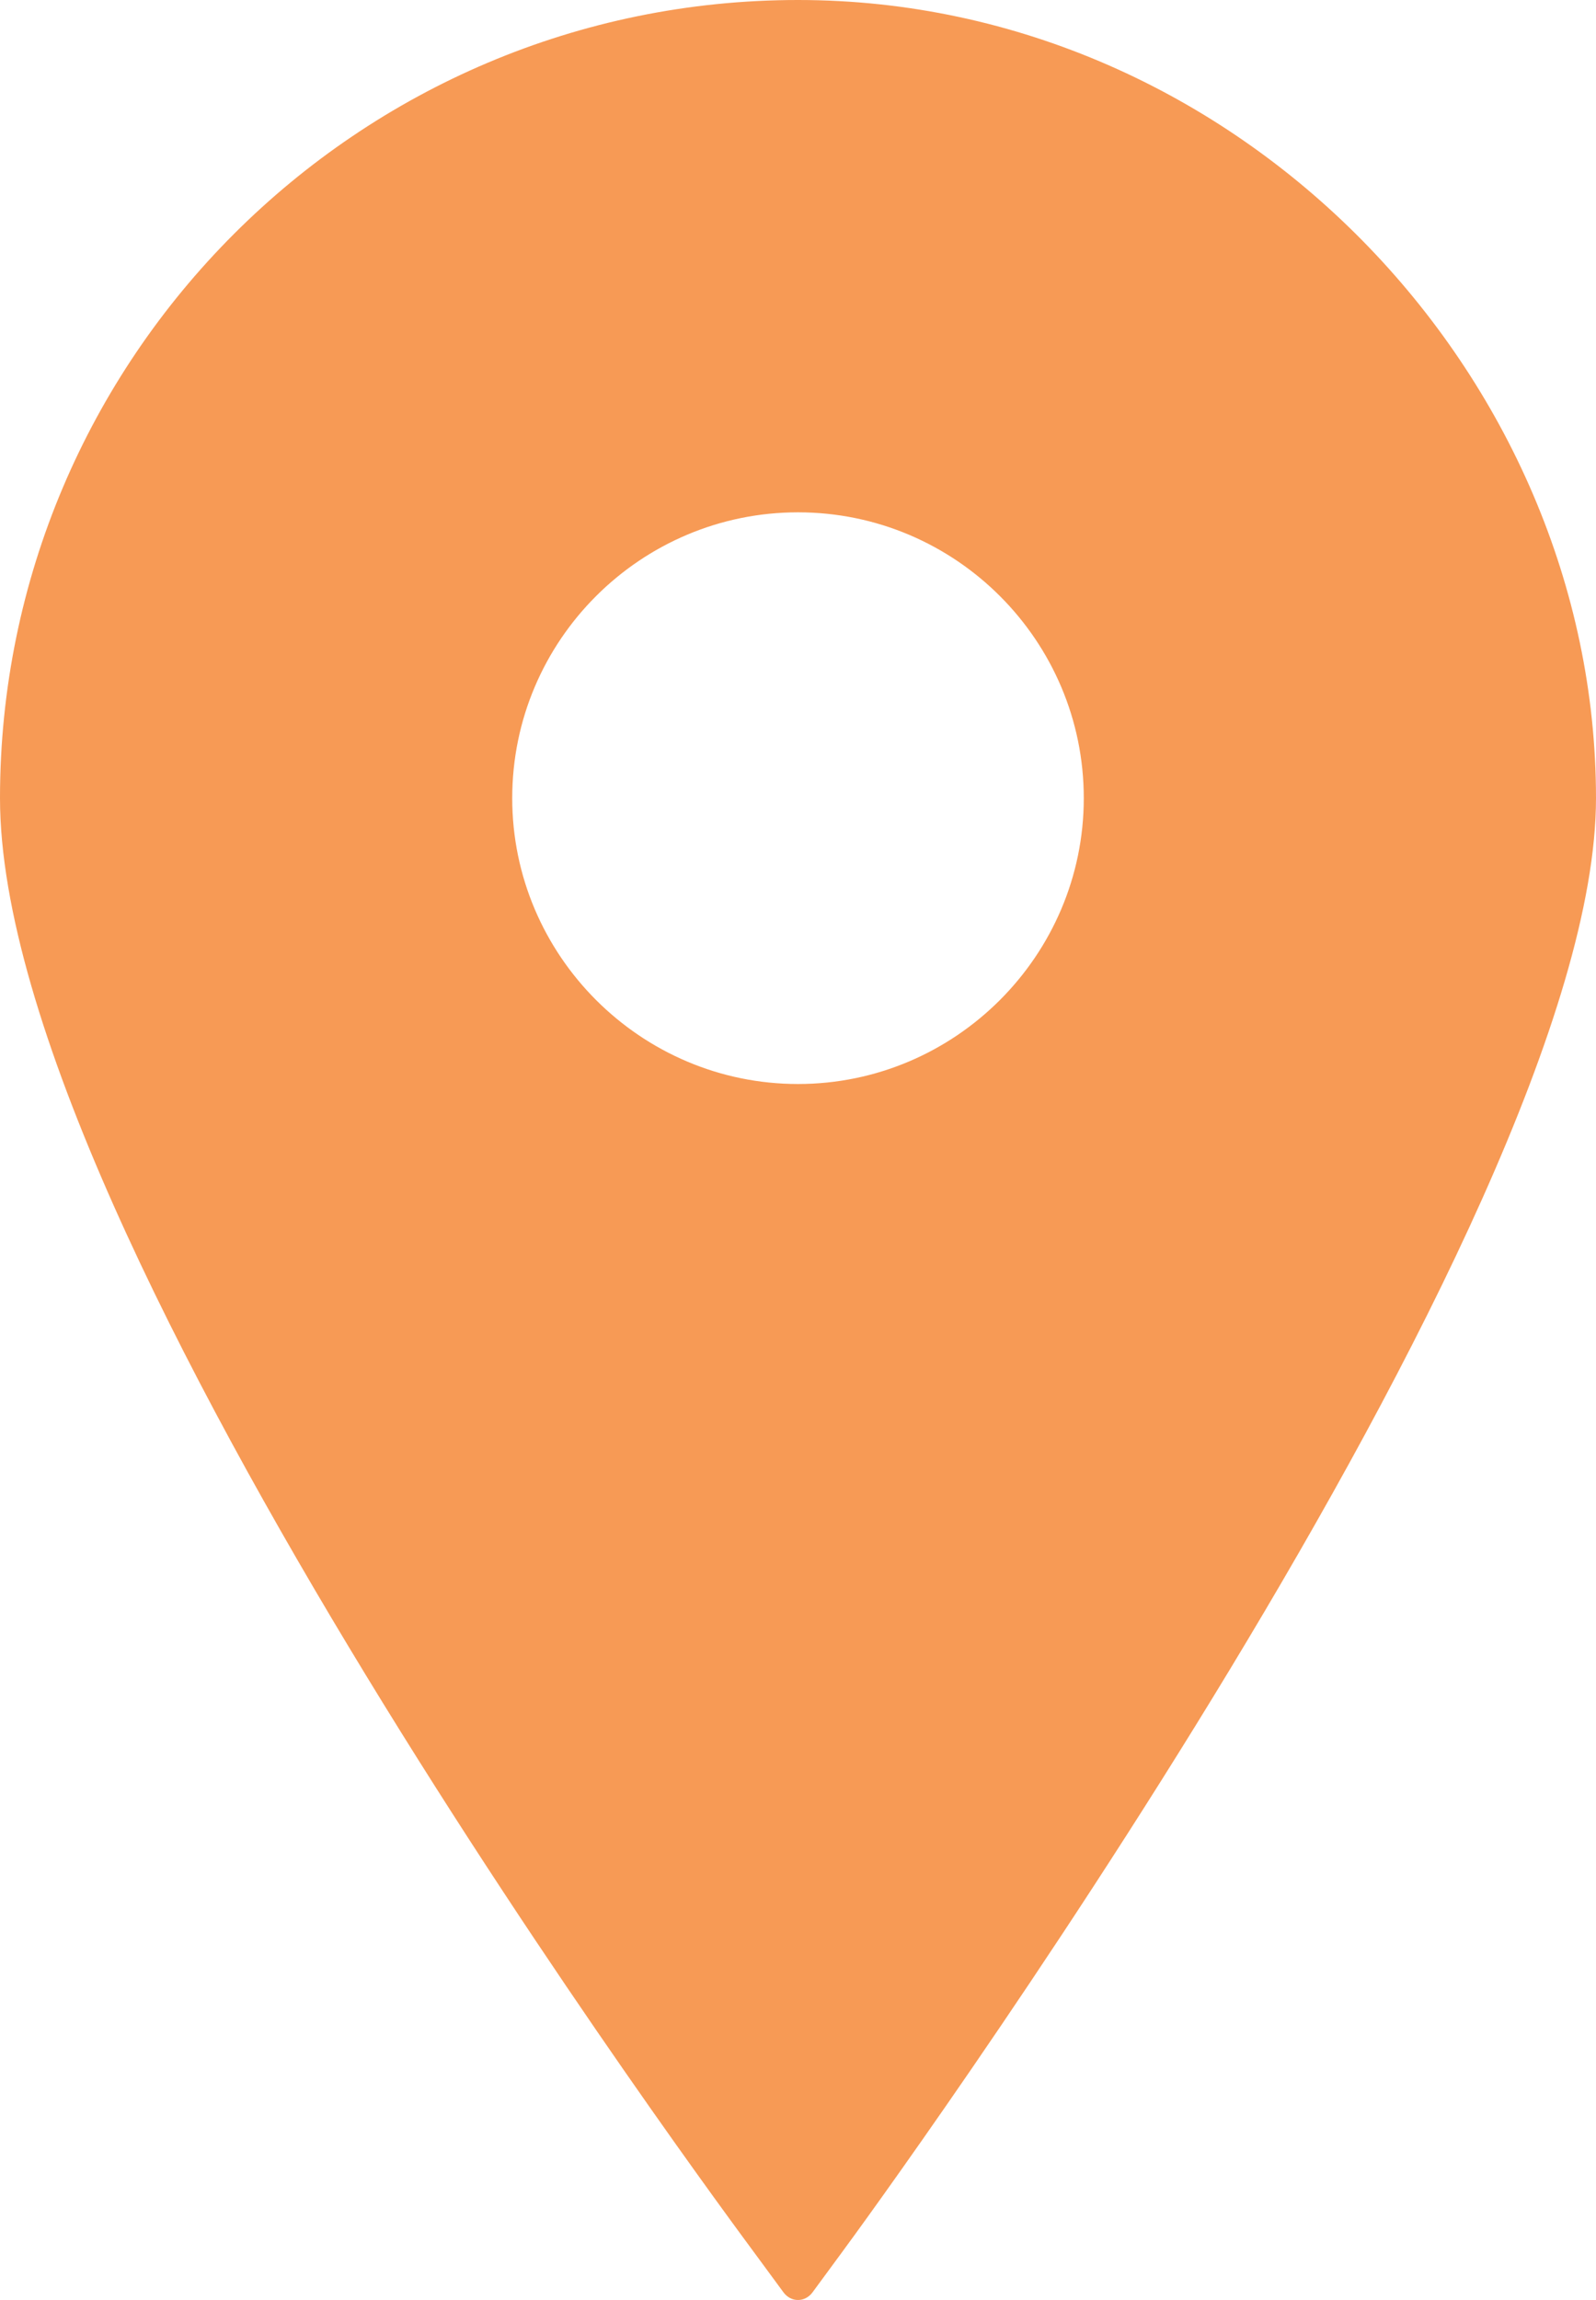 <?xml version="1.0" encoding="UTF-8"?>
<svg id="Capa_2" data-name="Capa 2" xmlns="http://www.w3.org/2000/svg" viewBox="0 0 27.7 39.91">
  <defs>
    <style>
      .cls-1 {
        fill: #f79a55;
      }
    </style>
  </defs>
  <g id="SIMBOLOS">
    <path class="cls-1" d="m13.85,0C6.21,0,0,6.21,0,13.85s12.57,24.53,13.1,25.25l.5.68c.06.08.15.13.25.13s.19-.05.25-.13l.5-.68c.54-.73,13.1-17.9,13.1-25.25S21.49,0,13.85,0Zm0,8.89c2.74,0,4.96,2.23,4.96,4.96s-2.23,4.96-4.96,4.96-4.96-2.23-4.96-4.96c0-2.74,2.23-4.96,4.96-4.96Z"/>
  </g>
</svg>